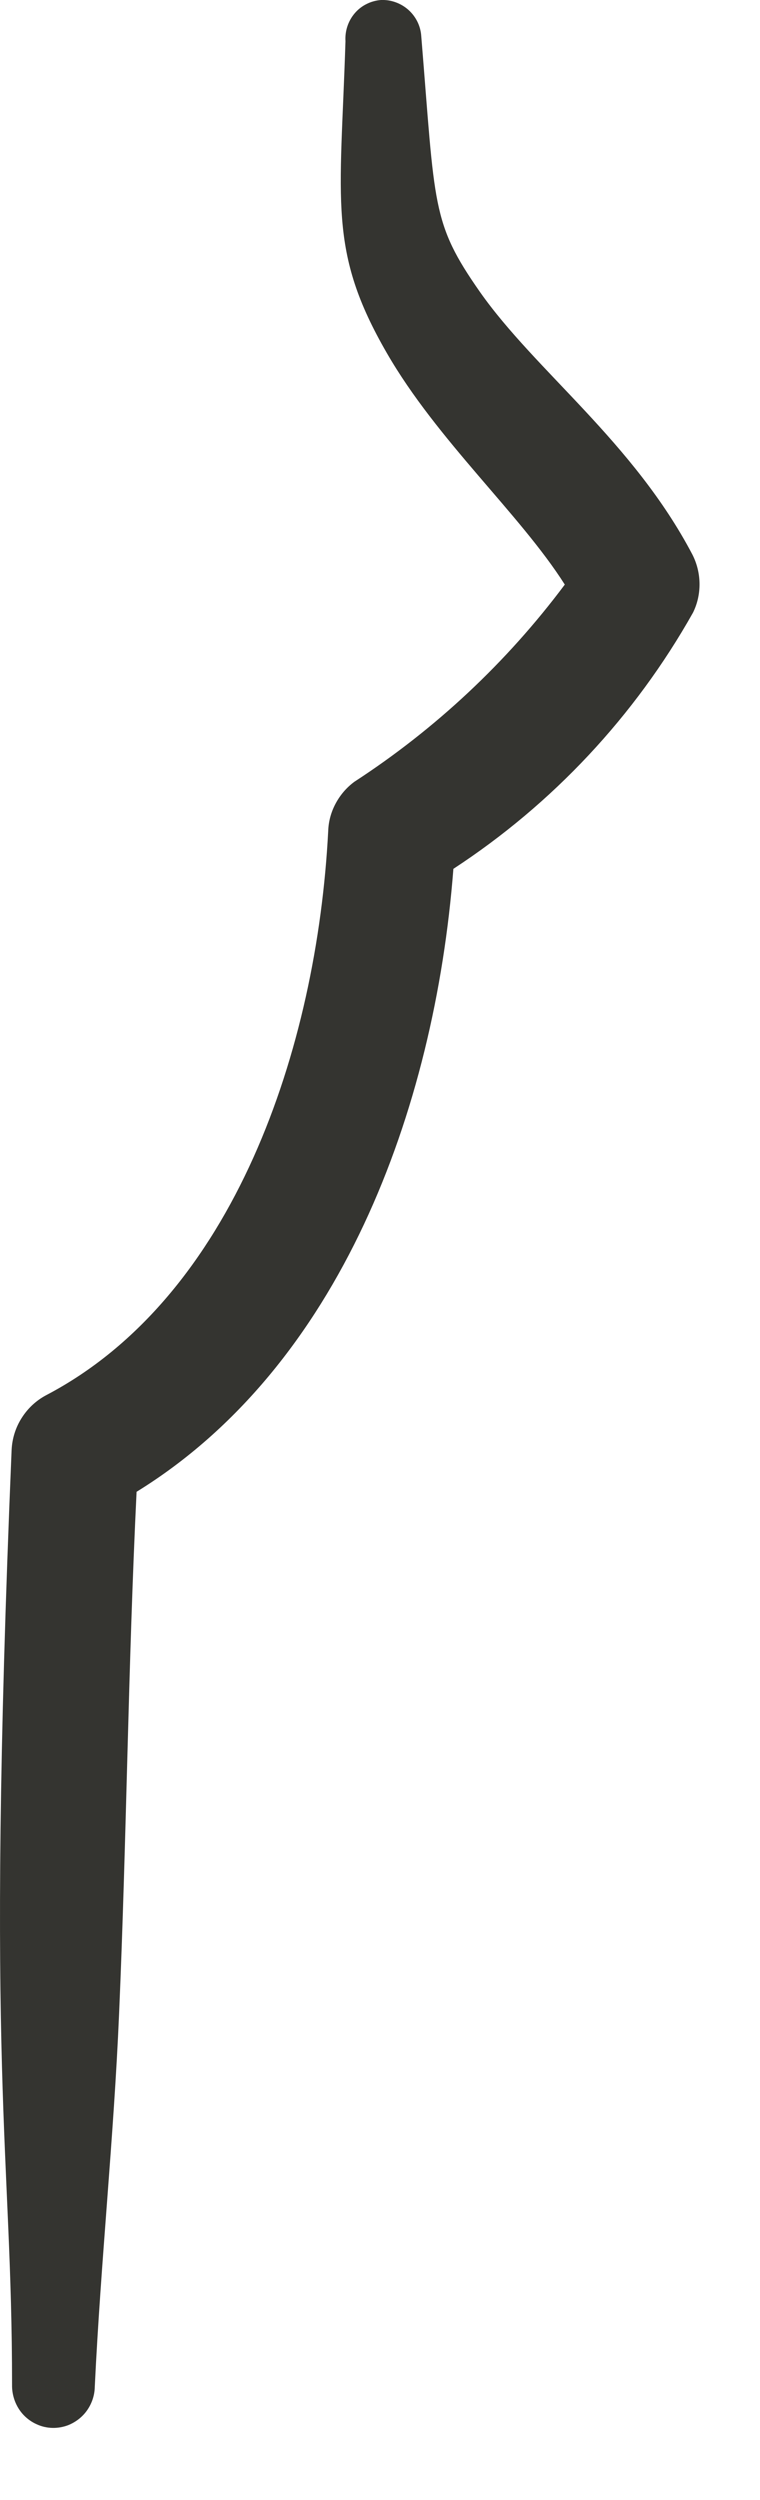 <?xml version="1.0" encoding="utf-8"?>
<svg xmlns="http://www.w3.org/2000/svg" fill="none" height="100%" overflow="visible" preserveAspectRatio="none" style="display: block;" viewBox="0 0 7 23" width="100%">
<path d="M5.202 5.378C4.79 4.729 4.027 4.052 3.563 3.248C3.02 2.309 3.135 1.862 3.182 0.379C3.176 0.285 3.207 0.192 3.268 0.121C3.298 0.086 3.335 0.057 3.376 0.037C3.417 0.016 3.462 0.004 3.508 0C3.601 -0.004 3.692 0.029 3.762 0.091C3.831 0.153 3.874 0.239 3.88 0.332C4.009 1.902 3.973 2.046 4.42 2.685C4.934 3.416 5.832 4.064 6.378 5.103C6.42 5.186 6.442 5.277 6.443 5.369C6.444 5.462 6.424 5.553 6.383 5.636C5.847 6.588 5.09 7.396 4.176 7.993C4.003 10.223 3.125 12.574 1.258 13.724C1.18 15.325 1.166 16.925 1.097 18.523C1.048 19.671 0.928 20.808 0.873 21.957C0.872 22.033 0.848 22.107 0.805 22.17C0.762 22.233 0.701 22.281 0.63 22.31C0.584 22.328 0.534 22.337 0.484 22.336C0.434 22.335 0.384 22.324 0.339 22.303C0.293 22.283 0.251 22.253 0.216 22.216C0.182 22.18 0.155 22.136 0.137 22.089C0.119 22.041 0.11 21.991 0.111 21.94C0.111 19.765 -0.136 19.147 0.107 13.338C0.112 13.235 0.143 13.134 0.199 13.046C0.255 12.957 0.332 12.885 0.424 12.836C2.155 11.931 2.92 9.639 3.023 7.644C3.026 7.555 3.05 7.469 3.092 7.391C3.134 7.313 3.192 7.245 3.264 7.192C4.012 6.706 4.668 6.092 5.202 5.378Z" fill="#343430" id="Vector"/>
</svg>